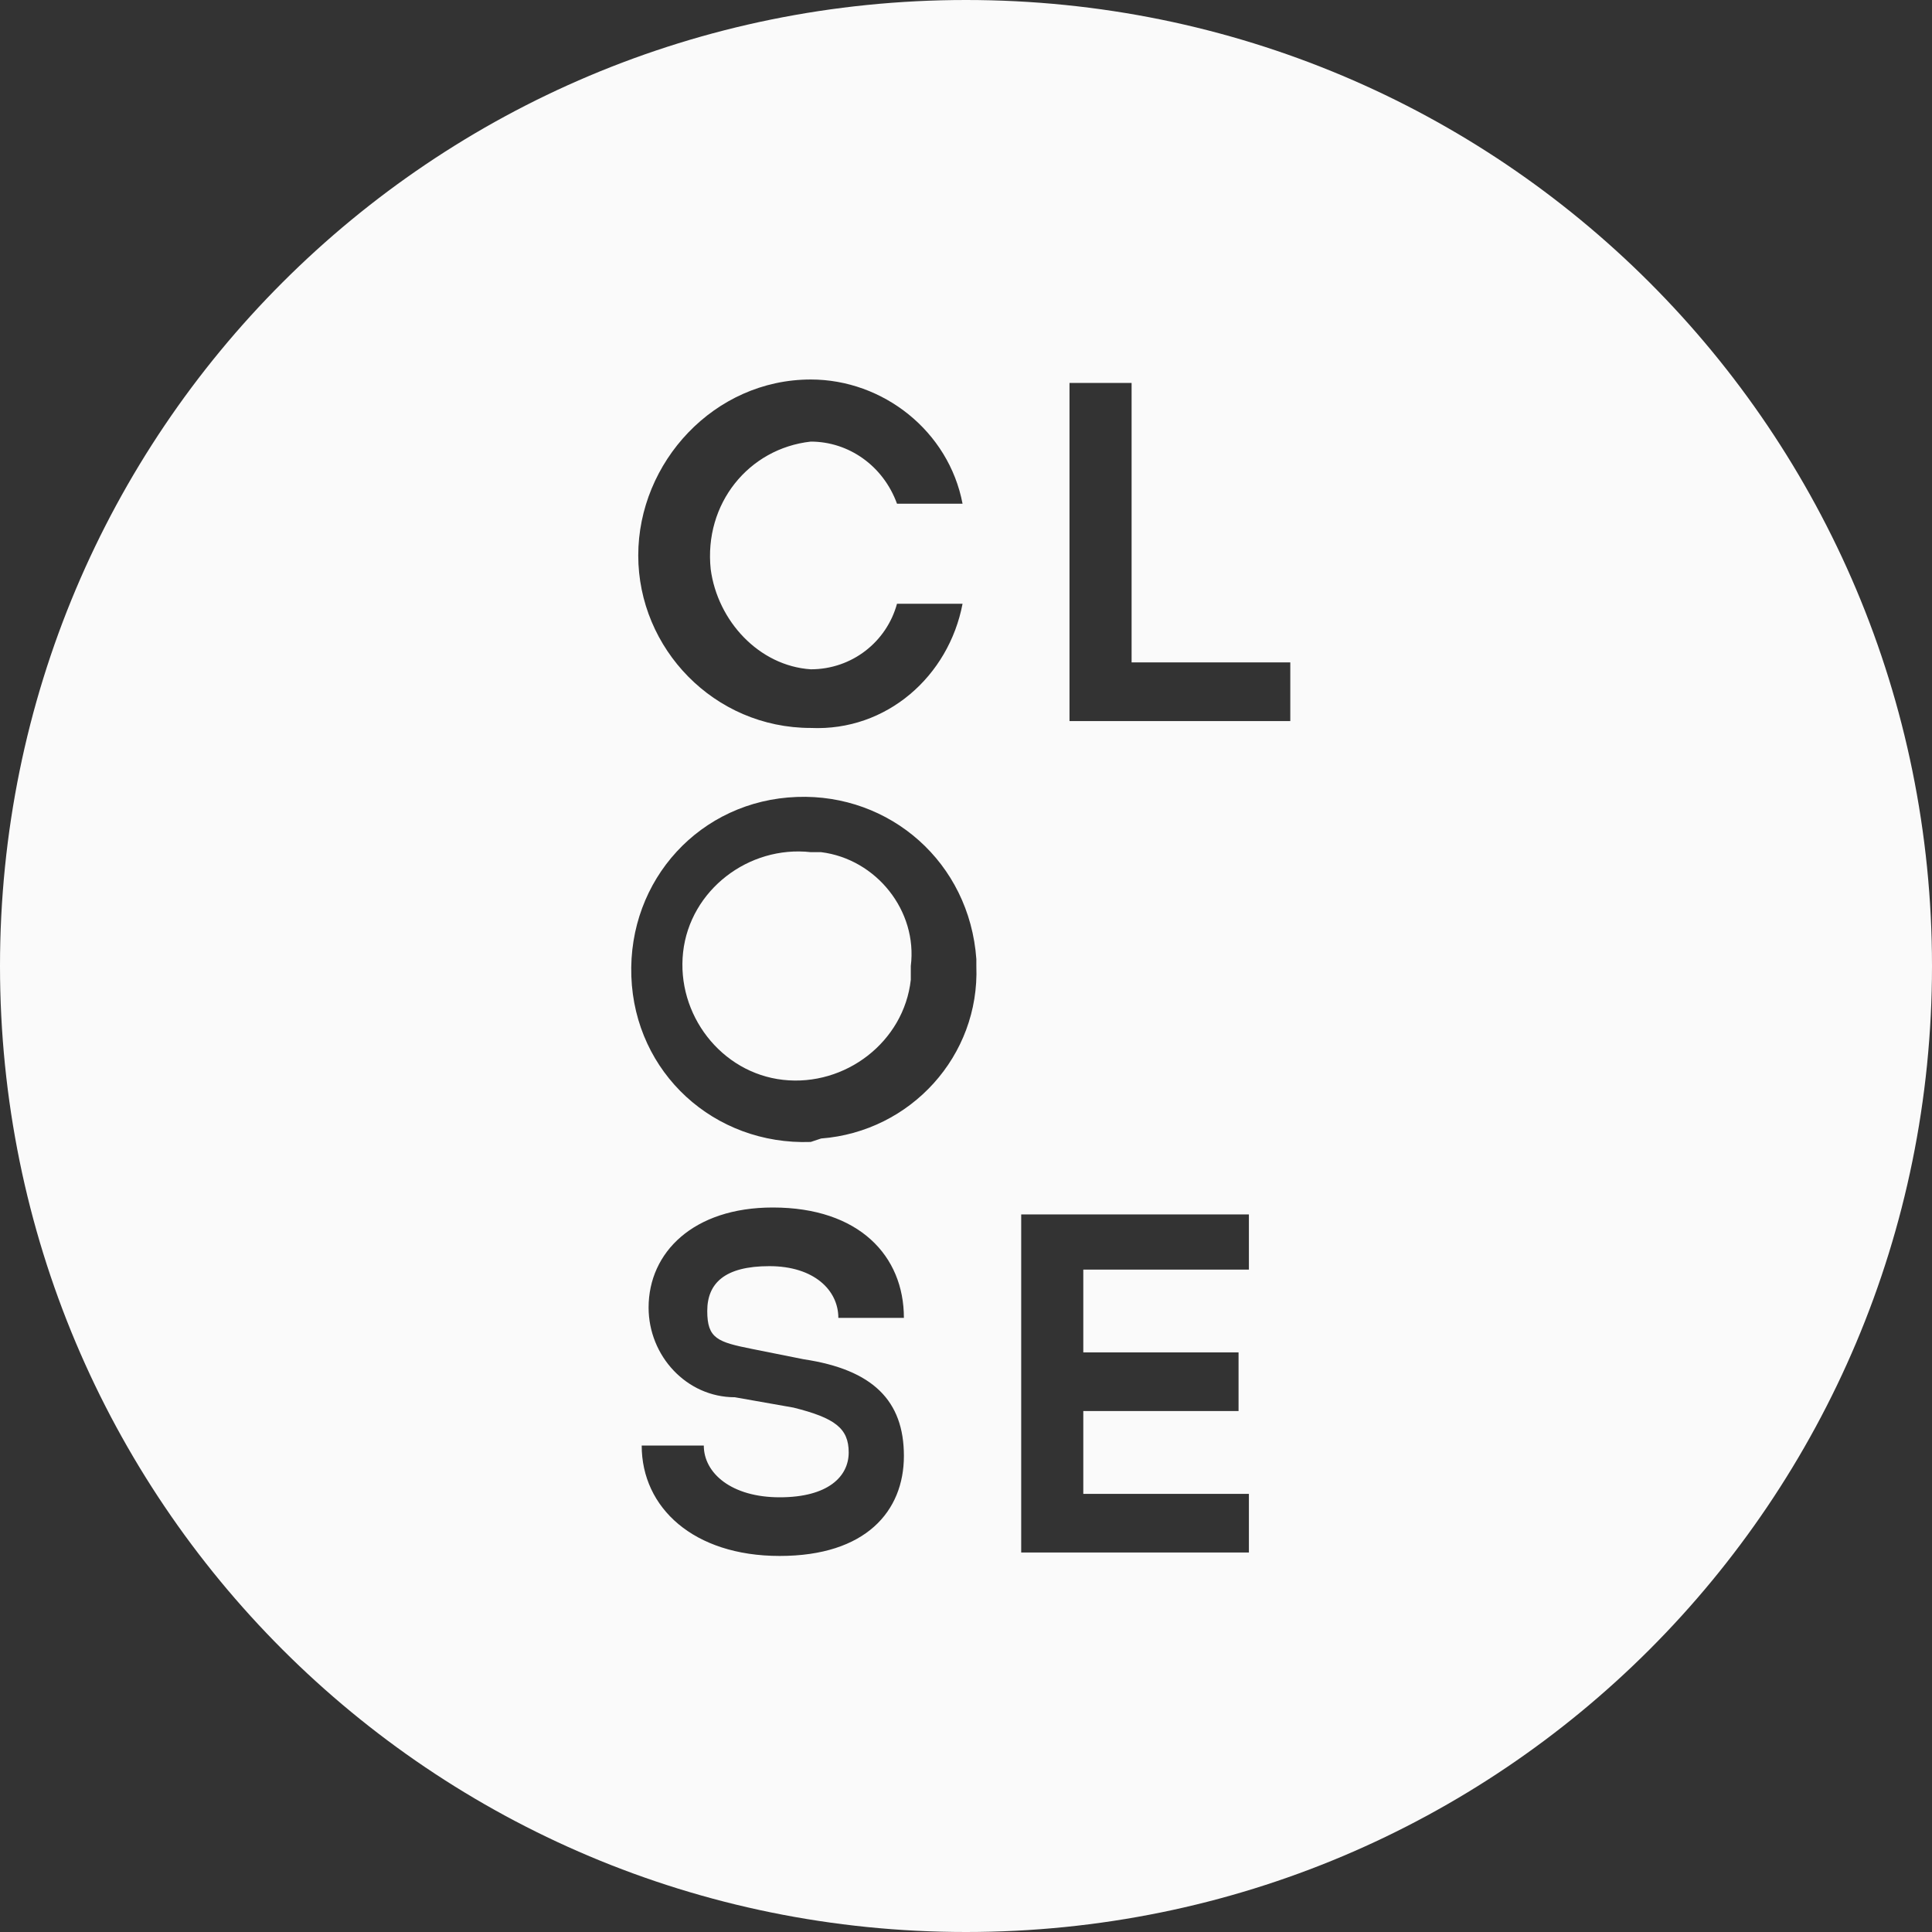 <svg enable-background="new 0 0 56 56" viewBox="0 0 56 56" xmlns="http://www.w3.org/2000/svg"><rect x="0" y="0" width="56" height="56" fill="#333333" stroke="none"/><g fill="#fafafa"><path d="m23.5 24.7c-1.8-.2-3.5 1.1-3.7 2.9s1.1 3.5 2.9 3.7 3.5-1.1 3.7-2.9c0-.1 0-.2 0-.4.2-1.6-1-3.1-2.6-3.3z"/><path d="m28 0c-15.5 0-28 12.5-28 28s12.5 28 28 28 28-12.5 28-28-12.5-28-28-28zm-4.5 11c2.1 0 4 1.5 4.4 3.6h-1.9c-.4-1.1-1.4-1.8-2.5-1.8-1.8.2-3.1 1.8-2.9 3.7.2 1.5 1.4 2.8 2.9 2.9 1.2 0 2.2-.8 2.5-1.9h1.9c-.4 2.1-2.2 3.7-4.4 3.6-2.8 0-5-2.3-5-5s2.2-5.1 5-5.1zm-.9 34.1c-2.5 0-4-1.4-4-3.2h1.8c0 .8.8 1.5 2.2 1.5s2-.6 2-1.3-.4-1-1.6-1.3l-1.7-.3c-1.4 0-2.5-1.2-2.5-2.6 0-1.6 1.3-2.9 3.6-2.9 2.5 0 3.8 1.4 3.8 3.2h-1.9c0-.8-.7-1.5-2-1.5s-1.8.5-1.8 1.3.3.9 1.3 1.1l1.5.3c2 .3 2.9 1.2 2.9 2.8s-1.1 2.9-3.6 2.9zm.9-12c-2.8.1-5.1-2-5.2-4.8s2-5.1 4.8-5.2c2.7-.1 5 1.9 5.2 4.7v.2c.1 2.6-1.9 4.8-4.5 5zm12.7 3.7h-4.8v2.4h4.5v1.7h-4.5v2.4h4.8v1.7h-6.6v-9.8h6.6zm1.2-15.9h-6.4v-9.8h1.8v8.1h4.6z"/></g></svg>